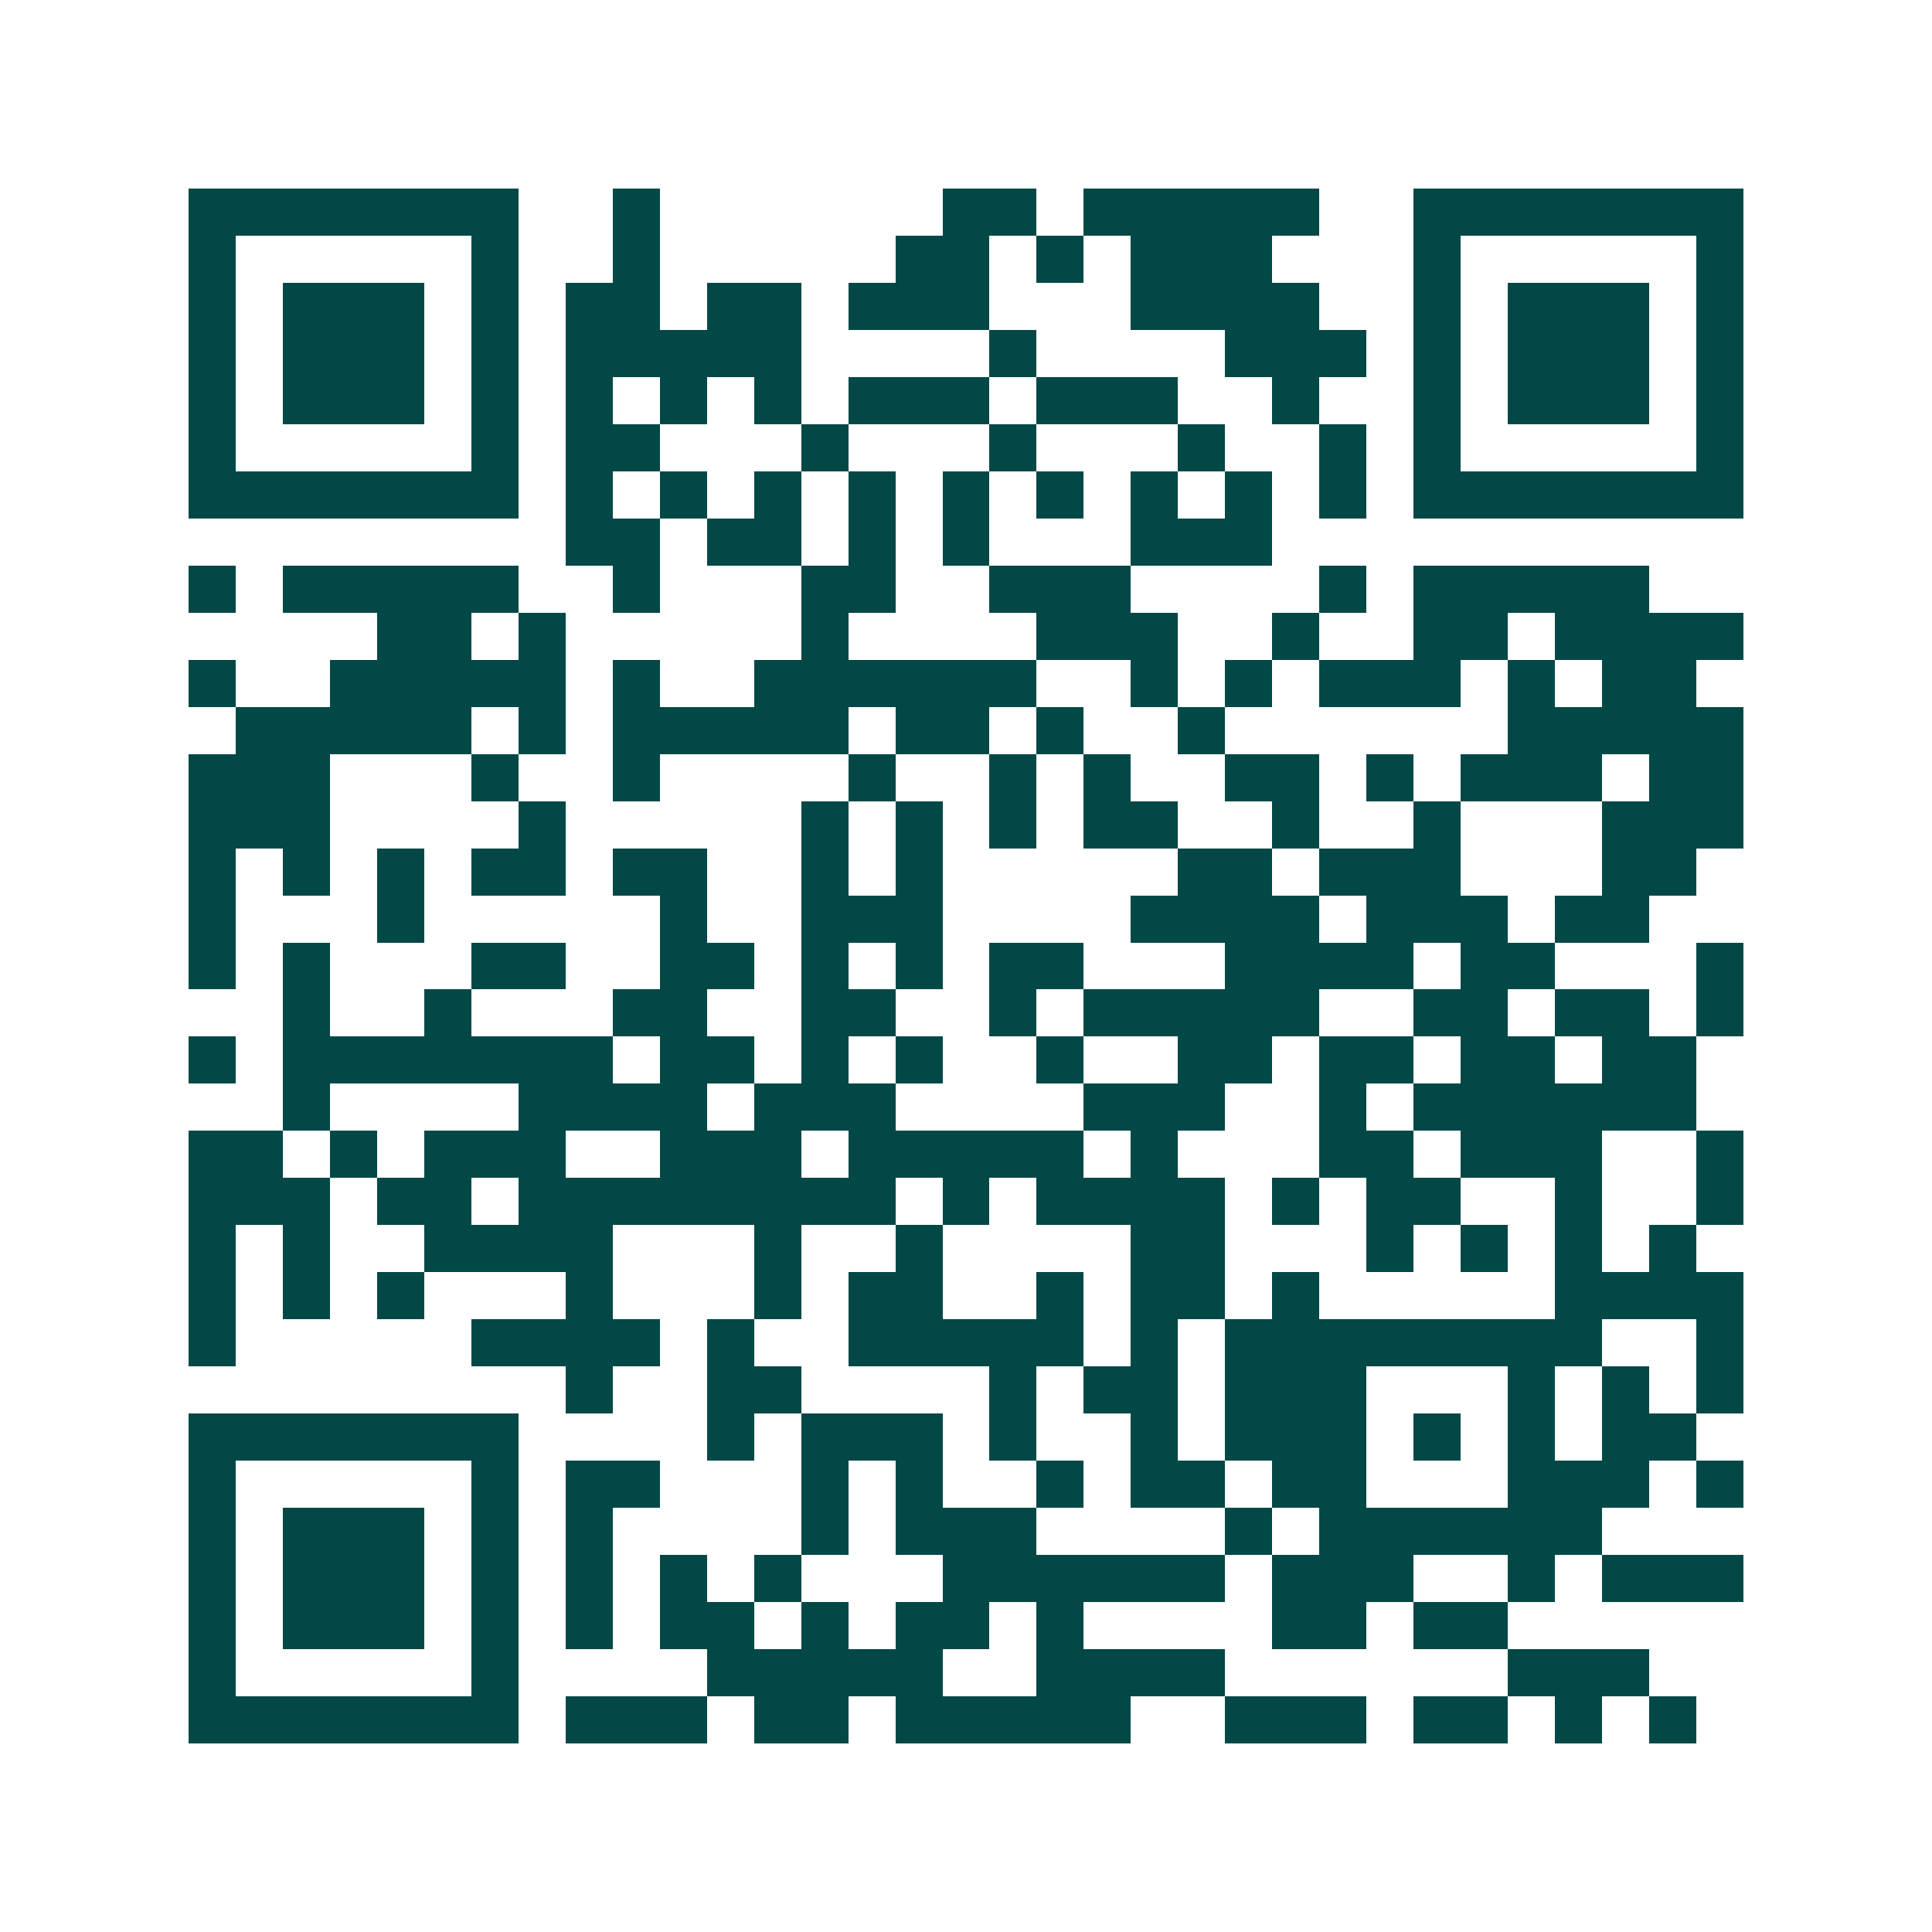 <svg xmlns="http://www.w3.org/2000/svg" width="200" height="200" viewBox="0 0 41 41" shape-rendering="crispEdges"><path fill="#ffffff" d="M0 0h41v41H0z"/><path stroke="#014847" d="M4 4.5h7m2 0h1m6 0h2m1 0h5m2 0h7M4 5.5h1m5 0h1m2 0h1m5 0h2m1 0h1m1 0h3m3 0h1m5 0h1M4 6.5h1m1 0h3m1 0h1m1 0h2m1 0h2m1 0h3m3 0h4m2 0h1m1 0h3m1 0h1M4 7.5h1m1 0h3m1 0h1m1 0h5m4 0h1m4 0h3m1 0h1m1 0h3m1 0h1M4 8.5h1m1 0h3m1 0h1m1 0h1m1 0h1m1 0h1m1 0h3m1 0h3m2 0h1m2 0h1m1 0h3m1 0h1M4 9.5h1m5 0h1m1 0h2m3 0h1m3 0h1m3 0h1m2 0h1m1 0h1m5 0h1M4 10.5h7m1 0h1m1 0h1m1 0h1m1 0h1m1 0h1m1 0h1m1 0h1m1 0h1m1 0h1m1 0h7M12 11.5h2m1 0h2m1 0h1m1 0h1m3 0h3M4 12.5h1m1 0h5m2 0h1m3 0h2m2 0h3m4 0h1m1 0h5M8 13.5h2m1 0h1m5 0h1m4 0h3m2 0h1m2 0h2m1 0h4M4 14.5h1m2 0h5m1 0h1m2 0h6m2 0h1m1 0h1m1 0h3m1 0h1m1 0h2M5 15.5h5m1 0h1m1 0h5m1 0h2m1 0h1m2 0h1m6 0h5M4 16.5h3m3 0h1m2 0h1m4 0h1m2 0h1m1 0h1m2 0h2m1 0h1m1 0h3m1 0h2M4 17.5h3m4 0h1m5 0h1m1 0h1m1 0h1m1 0h2m2 0h1m2 0h1m3 0h3M4 18.5h1m1 0h1m1 0h1m1 0h2m1 0h2m2 0h1m1 0h1m5 0h2m1 0h3m3 0h2M4 19.5h1m3 0h1m5 0h1m2 0h3m4 0h4m1 0h3m1 0h2M4 20.5h1m1 0h1m3 0h2m2 0h2m1 0h1m1 0h1m1 0h2m3 0h4m1 0h2m3 0h1M6 21.5h1m2 0h1m3 0h2m2 0h2m2 0h1m1 0h5m2 0h2m1 0h2m1 0h1M4 22.5h1m1 0h7m1 0h2m1 0h1m1 0h1m2 0h1m2 0h2m1 0h2m1 0h2m1 0h2M6 23.5h1m4 0h4m1 0h3m4 0h3m2 0h1m1 0h6M4 24.5h2m1 0h1m1 0h3m2 0h3m1 0h5m1 0h1m3 0h2m1 0h3m2 0h1M4 25.5h3m1 0h2m1 0h8m1 0h1m1 0h4m1 0h1m1 0h2m2 0h1m2 0h1M4 26.5h1m1 0h1m2 0h4m3 0h1m2 0h1m4 0h2m3 0h1m1 0h1m1 0h1m1 0h1M4 27.5h1m1 0h1m1 0h1m3 0h1m3 0h1m1 0h2m2 0h1m1 0h2m1 0h1m5 0h4M4 28.5h1m5 0h4m1 0h1m2 0h5m1 0h1m1 0h8m2 0h1M12 29.5h1m2 0h2m4 0h1m1 0h2m1 0h3m3 0h1m1 0h1m1 0h1M4 30.5h7m4 0h1m1 0h3m1 0h1m2 0h1m1 0h3m1 0h1m1 0h1m1 0h2M4 31.5h1m5 0h1m1 0h2m3 0h1m1 0h1m2 0h1m1 0h2m1 0h2m3 0h3m1 0h1M4 32.5h1m1 0h3m1 0h1m1 0h1m4 0h1m1 0h3m4 0h1m1 0h6M4 33.5h1m1 0h3m1 0h1m1 0h1m1 0h1m1 0h1m3 0h6m1 0h3m2 0h1m1 0h3M4 34.5h1m1 0h3m1 0h1m1 0h1m1 0h2m1 0h1m1 0h2m1 0h1m4 0h2m1 0h2M4 35.5h1m5 0h1m4 0h5m2 0h4m6 0h3M4 36.5h7m1 0h3m1 0h2m1 0h5m2 0h3m1 0h2m1 0h1m1 0h1"/></svg>
